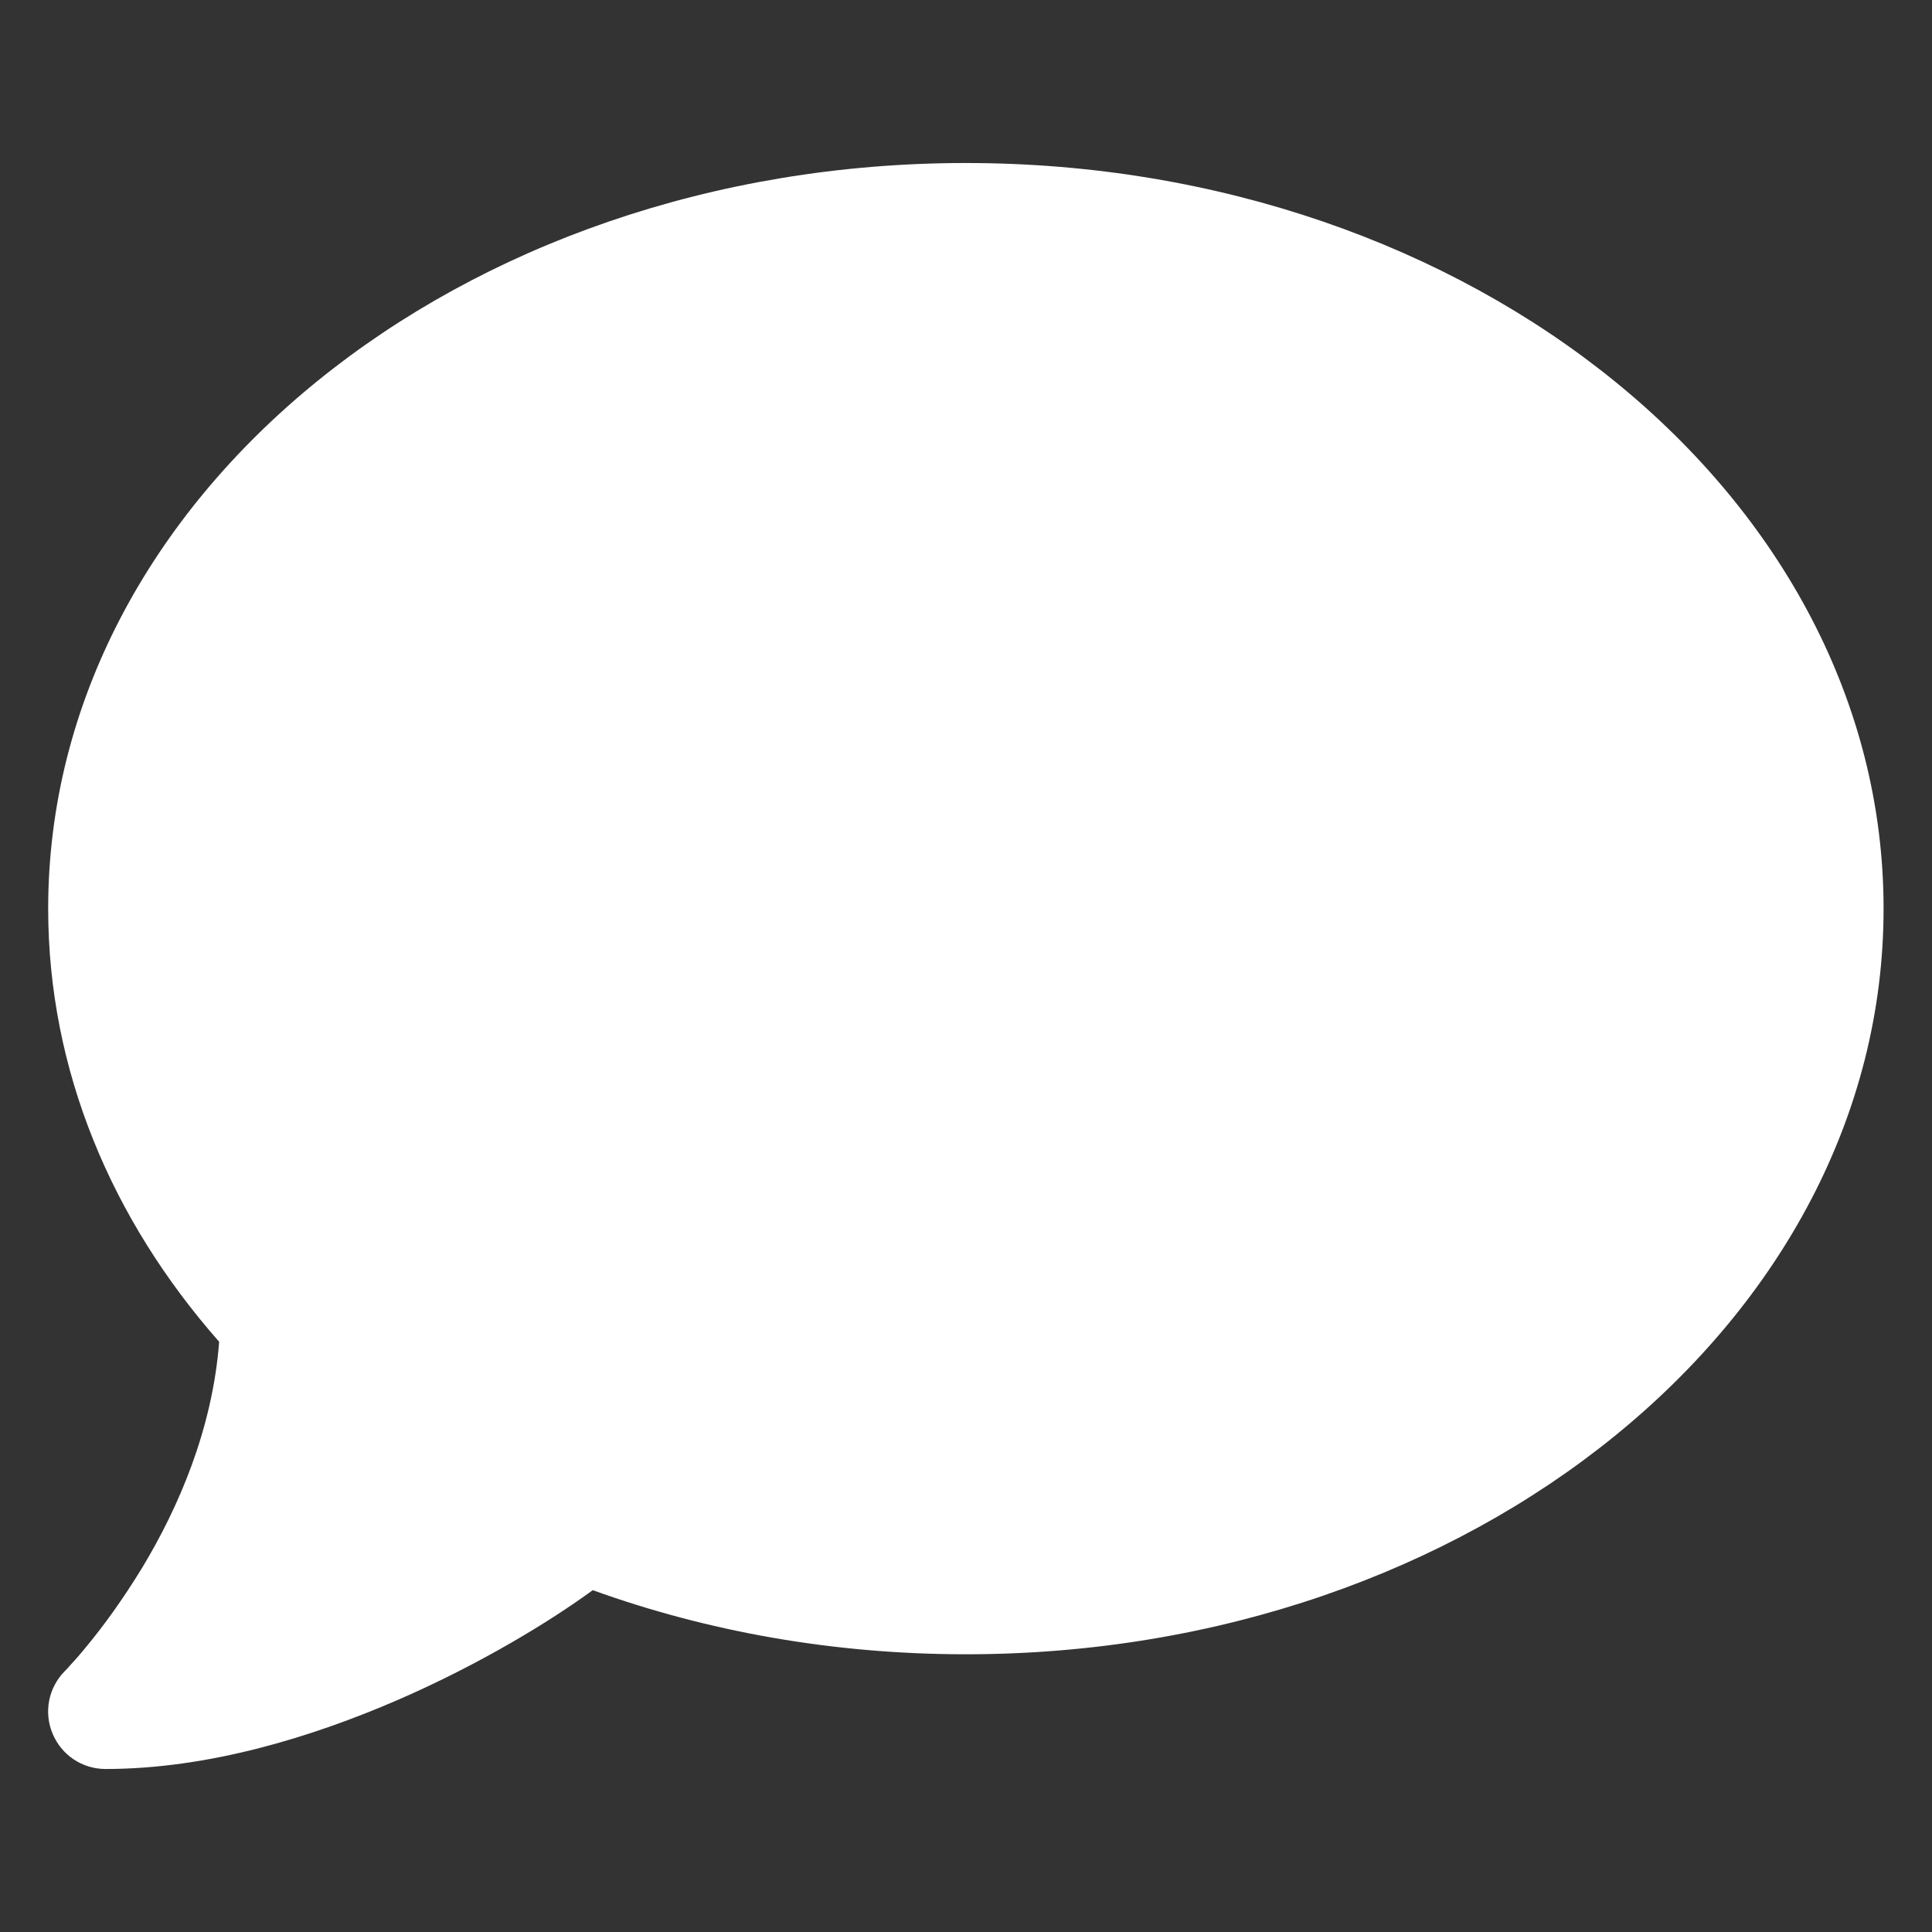 <?xml version="1.0" encoding="utf-8"?>
<svg xmlns="http://www.w3.org/2000/svg" width="16" height="16" viewBox="0 0 16 16" fill="none">
<rect x="0" y="0" width="16" height="16" fill="#333333" stroke="none"/>
<g clip-path="url(#clip0_16885_4124)">
<g clip-path="url(#clip1_16885_4124)">
<path d="M15.599 7.525C15.599 10.936 12.197 13.7 7.999 13.7C6.898 13.7 5.853 13.51 4.909 13.169C4.556 13.427 3.98 13.78 3.297 14.077C2.584 14.386 1.726 14.65 0.874 14.65C0.681 14.65 0.509 14.535 0.435 14.356C0.361 14.178 0.402 13.976 0.536 13.84L0.545 13.831C0.554 13.822 0.566 13.81 0.583 13.789C0.616 13.754 0.667 13.697 0.729 13.62C0.851 13.472 1.014 13.252 1.18 12.979C1.477 12.486 1.759 11.839 1.815 11.112C0.925 10.102 0.399 8.864 0.399 7.525C0.399 4.114 3.802 1.35 7.999 1.35C12.197 1.35 15.599 4.114 15.599 7.525Z" fill="white"/>
</g>
</g>
<defs>
<clipPath id="clip0_16885_4124">
<rect width="16" height="16" fill="white"/>
</clipPath>
<clipPath id="clip1_16885_4124">
<rect width="15.2" height="15.2" fill="white" transform="translate(0.4 0.4)"/>
</clipPath>
</defs>
</svg>